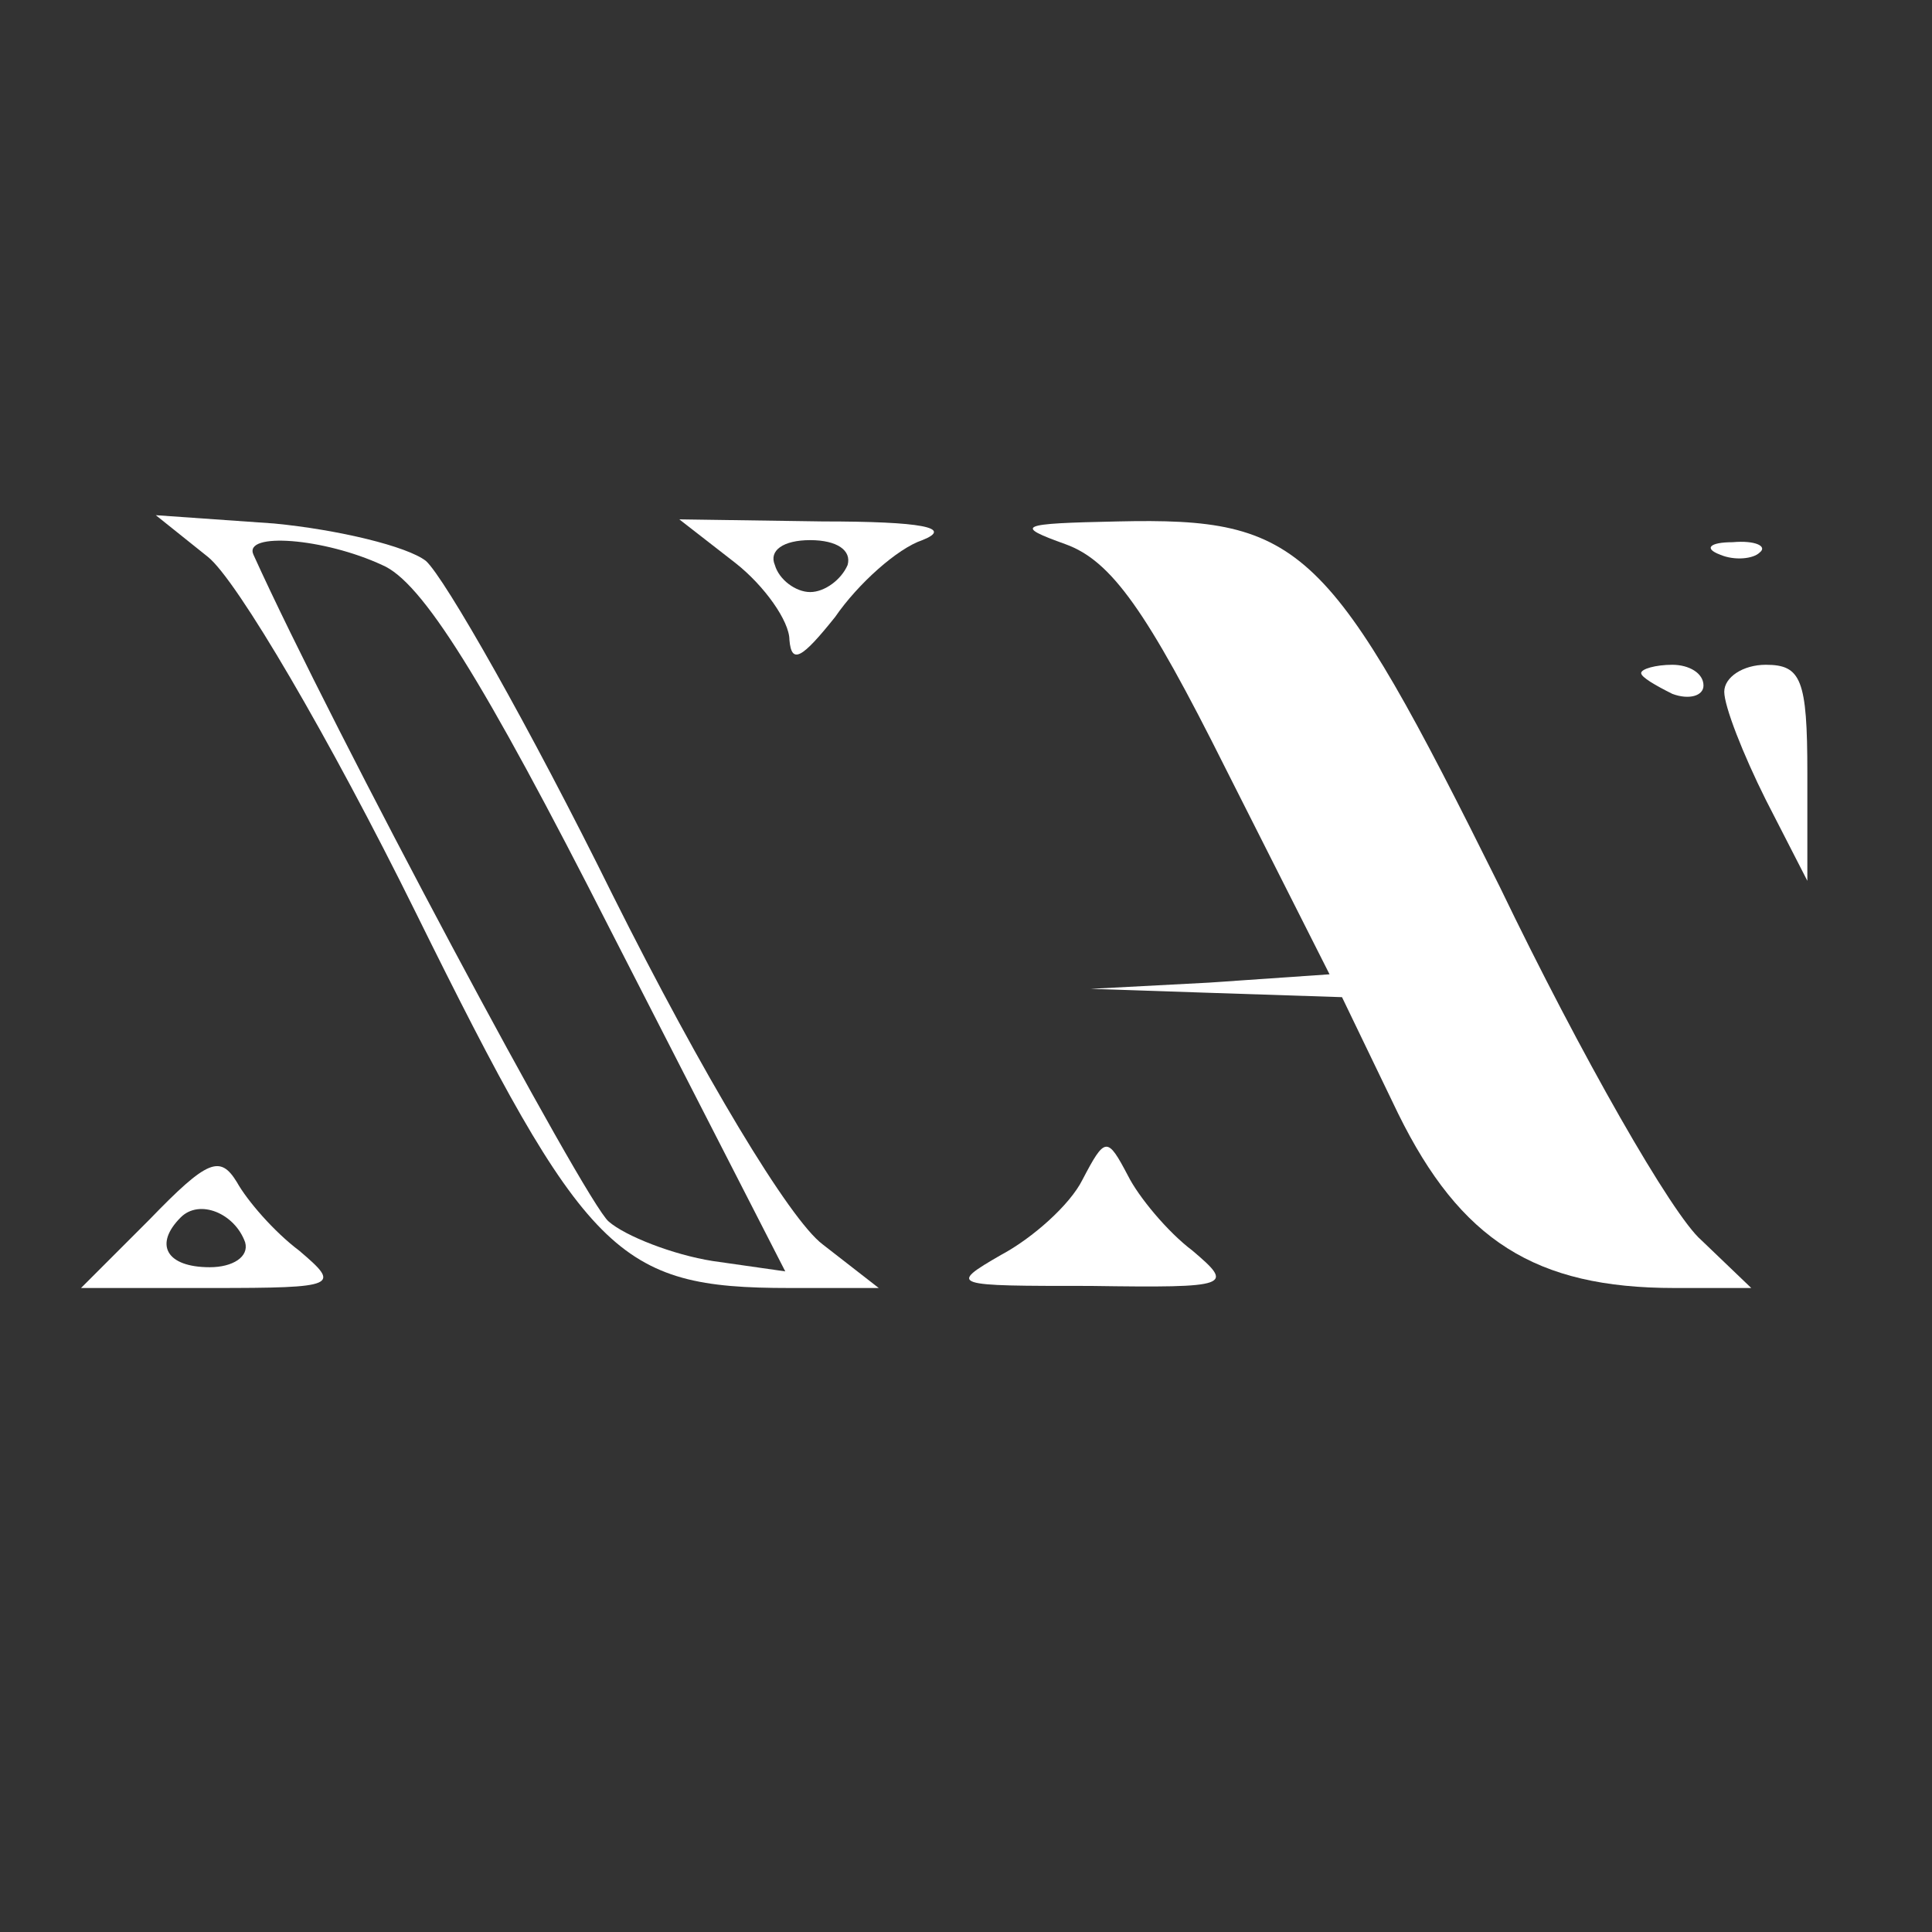 <?xml version="1.0" encoding="UTF-8" standalone="no"?> <svg xmlns="http://www.w3.org/2000/svg" version="1.0" width="93pt" height="93pt" viewBox="0 0 93 93" preserveAspectRatio="xMidYMid meet"><rect x="0" y="0" width="93" height="93" fill="#333333" stroke="none"/><g transform="translate(0,93) scale(0.1,-0.1)" fill="#ffffff" stroke="none"><path d="M100 662 c14 -11 59 -88 100 -171 82 -166 97 -181 180 -181 l43 0 -27 21 c-16 12 -58 82 -101 168 -40 81 -81 153 -90 161 -9 7 -42 15 -73 18 l-57 4 25 -20z m84 -4 c19 -8 48 -54 110 -176 l84 -164 -35 5 c-19 3 -42 12 -50 19 -11 9 -133 237 -171 321 -5 11 34 8 62 -5z"></path><path d="M354 659 c14 -11 26 -28 26 -37 1 -12 6 -9 22 11 11 16 30 33 42 37 15 6 0 9 -48 9 l-69 1 27 -21z m54 -1 c-3 -7 -11 -13 -18 -13 -7 0 -15 6 -17 13 -3 7 4 12 17 12 13 0 20 -5 18 -12z"></path><path d="M513 668 c22 -8 39 -32 77 -108 l50 -99 -58 -4 -57 -3 60 -2 61 -2 27 -56 c30 -61 66 -84 133 -84 l37 0 -24 23 c-14 12 -58 89 -97 170 -82 165 -95 178 -184 176 -48 -1 -50 -2 -25 -11z"></path><path d="M828 663 c7 -3 16 -2 19 1 4 3 -2 6 -13 5 -11 0 -14 -3 -6 -6z"></path><path d="M790 606 c0 -2 7 -6 15 -10 8 -3 15 -1 15 4 0 6 -7 10 -15 10 -8 0 -15 -2 -15 -4z"></path><path d="M830 597 c0 -7 9 -30 20 -52 l20 -39 0 52 c0 45 -3 52 -20 52 -11 0 -20 -6 -20 -13z"></path><path d="M72 343 l-33 -33 63 0 c61 0 62 1 42 18 -12 9 -25 24 -30 33 -8 13 -14 11 -42 -18z m46 -11 c2 -7 -6 -12 -17 -12 -21 0 -27 11 -14 24 9 9 26 2 31 -12z"></path><path d="M521 362 c-6 -12 -24 -28 -39 -36 -26 -15 -24 -15 43 -15 68 -1 69 0 49 17 -12 9 -26 26 -31 36 -10 19 -11 19 -22 -2z"></path></g></svg> 